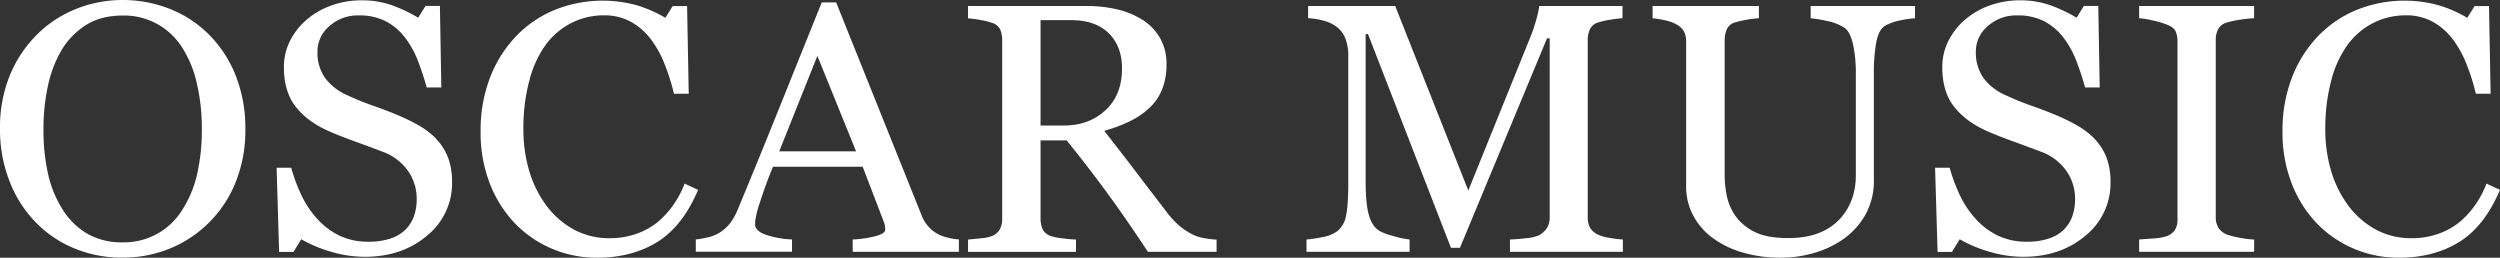 <?xml version="1.0" encoding="UTF-8"?> <svg xmlns="http://www.w3.org/2000/svg" width="1150.922" height="118.664" viewBox="0 0 1150.922 118.664"><rect x="0" y="0" width="1150.922" height="118.664" fill="#333333" stroke="none"/><g id="OscarMusic_logo" transform="translate(-0.01 0.01)"><g id="Сгруппировать_3" data-name="Сгруппировать 3" transform="translate(0.01 -0.01)"><path id="Контур_39" data-name="Контур 39" d="M96.407,16.117a55.166,55.166,0,0,1,12.182,18.85,65.687,65.687,0,0,1,4.382,24.445A64.521,64.521,0,0,1,108.5,83.886a55.1,55.1,0,0,1-30.33,30.549,57.239,57.239,0,0,1-21.691,4.159,57.028,57.028,0,0,1-22.654-4.428,52.349,52.349,0,0,1-17.837-12.327A55.171,55.171,0,0,1,4.267,83.049,64.767,64.767,0,0,1,.01,59.412,63.741,63.741,0,0,1,4.485,34.817a56.981,56.981,0,0,1,12.337-18.7A53.75,53.75,0,0,1,34.908,4.149,57.54,57.54,0,0,1,56.475-.01,58.918,58.918,0,0,1,78.507,4.209a53.123,53.123,0,0,1,17.9,11.878ZM84.07,96.363a51.422,51.422,0,0,0,6.743-16.426,92.076,92.076,0,0,0,2.113-20.5,91.151,91.151,0,0,0-2.362-21.363A51.552,51.552,0,0,0,83.635,21.5,31.548,31.548,0,0,0,56.475,7.141c-6.619,0-12.275,1.466-16.905,4.4A34.6,34.6,0,0,0,28.227,23.268a54.929,54.929,0,0,0-6.184,16.426,92.744,92.744,0,0,0-2.02,19.777,92,92,0,0,0,2.144,20.735,51.088,51.088,0,0,0,6.806,16.426,32.971,32.971,0,0,0,11.281,10.981,31.772,31.772,0,0,0,16.222,3.949,31.52,31.52,0,0,0,27.564-15.14Z" transform="translate(-0.01 0.01)" fill="#fff"></path><path id="Контур_40" data-name="Контур 40" d="M114.484,63.89a26.077,26.077,0,0,1,5.5,8.737,31.561,31.561,0,0,1,1.771,11.041,30.926,30.926,0,0,1-11.529,24.714q-11.514,9.739-28.59,9.724a53.877,53.877,0,0,1-15.724-2.364,60.3,60.3,0,0,1-13.58-5.715l-3.574,5.834H42.14L40.99,77.115H47.7A80.693,80.693,0,0,0,52.55,90.07a45.225,45.225,0,0,0,7.334,10.8,33.132,33.132,0,0,0,10.069,7.51,30.378,30.378,0,0,0,13.394,2.783,31.161,31.161,0,0,0,9.975-1.436,17.451,17.451,0,0,0,6.93-4.069,16.825,16.825,0,0,0,3.947-6.193,23.654,23.654,0,0,0,1.274-8.2,22.237,22.237,0,0,0-3.978-12.656,24.33,24.33,0,0,0-11.84-8.916c-3.6-1.376-7.707-2.9-12.337-4.578s-8.639-3.231-12.026-4.727q-9.929-4.309-15.445-11.28-5.5-6.956-5.5-18.221A26.765,26.765,0,0,1,47.081,18.86a31.645,31.645,0,0,1,7.8-9.963A35.65,35.65,0,0,1,66.224,2.4,40.364,40.364,0,0,1,79.9.04,41.716,41.716,0,0,1,94.44,2.434a69.7,69.7,0,0,1,11.716,5.6l3.387-5.416h6.619l.653,37.55H110.1c-1.212-4.309-2.579-8.438-4.1-12.357a42.458,42.458,0,0,0-5.935-10.682,27.137,27.137,0,0,0-8.7-7.39A26.446,26.446,0,0,0,78.778,6.982a19.58,19.58,0,0,0-13.425,4.877,15.271,15.271,0,0,0-5.563,11.878,20.2,20.2,0,0,0,3.574,12.148,25.738,25.738,0,0,0,10.348,7.929c4.04,1.855,7.986,3.471,11.9,4.817s7.676,2.813,11.312,4.338a87.826,87.826,0,0,1,9.571,4.7,36,36,0,0,1,7.986,6.134Z" transform="translate(86.358 0.11)" fill="#fff"></path><path id="Контур_41" data-name="Контур 41" d="M124.567,118.425a52.165,52.165,0,0,1-37.229-15.469A55.476,55.476,0,0,1,75.592,84.645,64.489,64.489,0,0,1,71.21,60.26,67.592,67.592,0,0,1,75.5,35.635,57.466,57.466,0,0,1,87.4,16.606,52.163,52.163,0,0,1,105.207,4.4a59.176,59.176,0,0,1,37.664-2.244,58.14,58.14,0,0,1,13.394,5.834l3.387-5.416h6.619l.746,40.362h-6.806a91.173,91.173,0,0,0-3.978-12.806,48.488,48.488,0,0,0-6.215-11.7,29.545,29.545,0,0,0-9.447-8.5,25.159,25.159,0,0,0-12.492-3.082,33.05,33.05,0,0,0-14.947,3.441,33.65,33.65,0,0,0-11.964,10.143,48.626,48.626,0,0,0-7.52,16.456,83.656,83.656,0,0,0-2.735,22.261A66.319,66.319,0,0,0,93.771,79.08,50.955,50.955,0,0,0,101.913,95a39.384,39.384,0,0,0,12.524,10.622,34.174,34.174,0,0,0,16.19,3.83,36.312,36.312,0,0,0,12.337-2.035,32.907,32.907,0,0,0,9.758-5.386,41.18,41.18,0,0,0,7.272-7.989,43.747,43.747,0,0,0,5.128-9.724l6.215,2.872q-7.132,16.83-18.863,24.056-11.747,7.226-27.968,7.211Z" transform="translate(150.049 0.209)" fill="#fff"></path><path id="Контур_42" data-name="Контур 42" d="M224.161,115.164H175.31v-5.655a53.9,53.9,0,0,0,10.721-1.586c2.828-.778,4.257-1.765,4.257-2.962a13.948,13.948,0,0,0-.155-1.765,8.686,8.686,0,0,0-.5-1.825L179.909,76H138.641c-1.554,3.71-2.8,6.971-3.76,9.724s-1.833,5.326-2.61,7.66a53.905,53.905,0,0,0-1.492,5.6,18.92,18.92,0,0,0-.4,3.5q0,3.187,5.221,4.937a43.5,43.5,0,0,0,11.778,2.064v5.655H103.09v-5.655a37.525,37.525,0,0,0,5.376-.928,18.8,18.8,0,0,0,5.314-2.035A20.27,20.27,0,0,0,118.908,102a30.08,30.08,0,0,0,3.574-6.493q8.857-21.273,19.547-47.843Q152.7,21.095,161.077.36H167.7l39.187,97.63a16.471,16.471,0,0,0,7.21,8.767,18.822,18.822,0,0,0,4.972,1.885,26.8,26.8,0,0,0,5.128.838v5.655Zm-47.3-46.257L159.057,24.984,141.5,68.907h35.364Z" transform="translate(217.239 0.747)" fill="#fff"></path><path id="Контур_43" data-name="Контур 43" d="M257.872,114.069H226.206q-10.488-15.888-18.987-27.437-8.484-11.579-18.4-23.846H176.8v35.9a12.63,12.63,0,0,0,.9,4.907,6.374,6.374,0,0,0,3.884,3.231,28.121,28.121,0,0,0,5.221,1.047c2.486.329,4.568.509,6.308.568V114.1H143.42v-5.655c1.336-.12,3.232-.3,5.749-.568a19.43,19.43,0,0,0,5.252-1.047,7.14,7.14,0,0,0,3.6-3.022,10.312,10.312,0,0,0,1.119-5.116V16.858a13.532,13.532,0,0,0-.839-4.937,6.07,6.07,0,0,0-3.884-3.261,35.256,35.256,0,0,0-5.376-1.316,51.554,51.554,0,0,0-5.625-.748V.91h54.258a63.1,63.1,0,0,1,13.984,1.466A38.694,38.694,0,0,1,223.5,7.133a24.415,24.415,0,0,1,8.2,8.348,23.763,23.763,0,0,1,3.077,12.387A29.869,29.869,0,0,1,232.7,39.447a23.766,23.766,0,0,1-6.122,8.707,36.867,36.867,0,0,1-8.95,5.954A68.527,68.527,0,0,1,206.1,58.387q8.717,11.085,14.45,18.67c3.822,5.057,8.546,11.19,14.108,18.431a38.353,38.353,0,0,0,6.588,7.061,34.508,34.508,0,0,0,5.842,3.71,20.192,20.192,0,0,0,5.376,1.586,39.653,39.653,0,0,0,5.376.628v5.655ZM214.3,29.723q0-10.278-6.122-16.277-6.106-6.014-17.309-6.014H176.8v48.5h10.845c7.614,0,13.984-2.334,19.049-7.031S214.3,37.832,214.3,29.753Z" transform="translate(302.237 1.843)" fill="#fff"></path><path id="Контур_44" data-name="Контур 44" d="M339.15,114.069H287.222v-5.655c1.865-.06,4.288-.239,7.241-.568a19.834,19.834,0,0,0,6.091-1.346,10.353,10.353,0,0,0,3.76-3.471,9.468,9.468,0,0,0,1.212-4.907V15.81h-1.243L264.2,112.243h-4.133L221.87,13.836h-1.088V81.4c0,6.553.435,11.519,1.274,14.9.839,3.411,2.175,5.864,3.947,7.33,1.212,1.107,3.729,2.184,7.551,3.2a43.724,43.724,0,0,0,7.458,1.586v5.655H193.56v-5.655a60.315,60.315,0,0,0,7.831-1.2,15.709,15.709,0,0,0,6.339-2.633,11.634,11.634,0,0,0,3.978-6.852c.715-3.082,1.088-8.228,1.088-15.469V24.338a22.876,22.876,0,0,0-1.243-8.228,12.578,12.578,0,0,0-3.574-5.176,16.978,16.978,0,0,0-6.308-3.2,33.767,33.767,0,0,0-7.365-1.2V.91h40.088l33.655,84.944,28.745-71.061a72.492,72.492,0,0,0,2.7-8.168A38.375,38.375,0,0,0,300.709.91h38.316V6.565a46.731,46.731,0,0,0-5.935.718,40.46,40.46,0,0,0-5.252,1.2,6.074,6.074,0,0,0-3.822,3.2,12.037,12.037,0,0,0-.994,4.877V98.151a10.175,10.175,0,0,0,.994,4.7,8.187,8.187,0,0,0,3.822,3.351,19.554,19.554,0,0,0,5.314,1.466,42.669,42.669,0,0,0,6.06.748v5.655Z" transform="translate(407.911 1.843)" fill="#fff"></path><path id="Контур_45" data-name="Контур 45" d="M365.777,6.565a45.933,45.933,0,0,0-6.806.957,22.258,22.258,0,0,0-7.3,2.633c-1.865,1.227-3.17,3.74-3.884,7.57A77.756,77.756,0,0,0,346.7,31.758V80.977a31.71,31.71,0,0,1-4.071,16.336,34.468,34.468,0,0,1-10.69,11.4,45.758,45.758,0,0,1-13.8,6.193,55.129,55.129,0,0,1-13.86,1.885,61.975,61.975,0,0,1-18.894-2.663,43.3,43.3,0,0,1-13.922-7.211A30.2,30.2,0,0,1,263.1,96.505a28.163,28.163,0,0,1-2.828-12.237V17.336a10.056,10.056,0,0,0-.963-4.668A8.964,8.964,0,0,0,255.458,9.2a19.3,19.3,0,0,0-5.314-1.8,45.648,45.648,0,0,0-5.314-.838V.91h48.944V6.565a44.328,44.328,0,0,0-5.842.718,42.967,42.967,0,0,0-5.19,1.2,5.8,5.8,0,0,0-3.76,3.2,12.525,12.525,0,0,0-.963,4.847V79a47.214,47.214,0,0,0,1.026,9.515,24.209,24.209,0,0,0,4.1,9.275,23.709,23.709,0,0,0,8.794,7.181c3.729,1.855,8.794,2.783,15.227,2.783,6.091,0,11.156-.928,15.289-2.783a25.312,25.312,0,0,0,9.727-7.33A27.425,27.425,0,0,0,337,88.636a33.081,33.081,0,0,0,1.4-9.485V32.775a63.566,63.566,0,0,0-1.336-14.452c-.9-3.74-2.175-6.193-3.884-7.36a23.017,23.017,0,0,0-7.893-3.112,55.056,55.056,0,0,0-7.676-1.287V.91h48.043V6.565Z" transform="translate(515.967 1.843)" fill="#fff"></path><path id="Контур_46" data-name="Контур 46" d="M360.174,63.89a26.079,26.079,0,0,1,5.5,8.737,31.56,31.56,0,0,1,1.771,11.041,30.926,30.926,0,0,1-11.529,24.714q-11.514,9.739-28.59,9.724a53.877,53.877,0,0,1-15.724-2.364,60.3,60.3,0,0,1-13.58-5.715l-3.574,5.834H287.83l-1.15-38.747h6.712A80.692,80.692,0,0,0,298.24,90.07a44.334,44.334,0,0,0,7.334,10.8,33.133,33.133,0,0,0,10.069,7.51,30.333,30.333,0,0,0,13.363,2.783,31.16,31.16,0,0,0,9.975-1.436,17.672,17.672,0,0,0,6.93-4.069,16.823,16.823,0,0,0,3.947-6.193,23.654,23.654,0,0,0,1.274-8.2,22.236,22.236,0,0,0-3.978-12.656,24.329,24.329,0,0,0-11.84-8.916c-3.6-1.376-7.707-2.9-12.337-4.578s-8.639-3.231-12.026-4.727q-9.929-4.309-15.445-11.28Q290,42.153,290,30.888A26.765,26.765,0,0,1,292.74,18.86a31.645,31.645,0,0,1,7.8-9.963A35.65,35.65,0,0,1,311.882,2.4,40.364,40.364,0,0,1,325.556.04,41.716,41.716,0,0,1,340.1,2.434a69.691,69.691,0,0,1,11.716,5.6L355.2,2.613h6.619l.653,37.55h-6.712c-1.212-4.309-2.579-8.438-4.1-12.357a41.942,41.942,0,0,0-5.935-10.682,27.138,27.138,0,0,0-8.7-7.39,26.446,26.446,0,0,0-12.586-2.753,19.58,19.58,0,0,0-13.425,4.877,15.227,15.227,0,0,0-5.563,11.878,20.2,20.2,0,0,0,3.574,12.148,25.525,25.525,0,0,0,10.348,7.929c4.04,1.855,7.987,3.471,11.871,4.817s7.676,2.813,11.312,4.338a87.824,87.824,0,0,1,9.571,4.7,36.012,36.012,0,0,1,7.987,6.134Z" transform="translate(604.169 0.11)" fill="#fff"></path><path id="Контур_47" data-name="Контур 47" d="M369.832,114.069H316.91v-5.655c1.492-.12,3.636-.269,6.464-.479a24.8,24.8,0,0,0,5.967-.957,8.17,8.17,0,0,0,3.978-2.842,8.623,8.623,0,0,0,1.243-5V17.157a10.937,10.937,0,0,0-.9-4.668c-.622-1.257-2.051-2.3-4.32-3.142a46.9,46.9,0,0,0-6.246-1.8,39.073,39.073,0,0,0-6.184-.987V.91h52.922V6.565a53.506,53.506,0,0,0-6.122.6,45.02,45.02,0,0,0-6.215,1.316,6.434,6.434,0,0,0-4.226,3.112,10.571,10.571,0,0,0-1.088,4.787V98.3a8.894,8.894,0,0,0,1.212,4.668,8.312,8.312,0,0,0,4.1,3.231,40.789,40.789,0,0,0,5.687,1.406,43.049,43.049,0,0,0,6.681.838V114.1Z" transform="translate(667.881 1.843)" fill="#fff"></path><path id="Контур_48" data-name="Контур 48" d="M391.538,118.425a52.166,52.166,0,0,1-37.26-15.469,55.477,55.477,0,0,1-11.747-18.311A64.49,64.49,0,0,1,338.15,60.26a67.591,67.591,0,0,1,4.288-24.624,57.469,57.469,0,0,1,11.9-19.029A52.162,52.162,0,0,1,372.147,4.4a59.176,59.176,0,0,1,37.664-2.244A58.139,58.139,0,0,1,423.2,7.989l3.387-5.416h6.619l.746,40.362h-6.806a91.164,91.164,0,0,0-3.978-12.806,48.491,48.491,0,0,0-6.215-11.7,29.547,29.547,0,0,0-9.447-8.5,25.159,25.159,0,0,0-12.492-3.082,33.05,33.05,0,0,0-14.947,3.441,33.61,33.61,0,0,0-11.964,10.143,48.627,48.627,0,0,0-7.52,16.456,84.945,84.945,0,0,0-2.735,22.261,66.313,66.313,0,0,0,2.859,19.927A50.953,50.953,0,0,0,368.853,95a39.385,39.385,0,0,0,12.523,10.622,34.174,34.174,0,0,0,16.19,3.83,36.311,36.311,0,0,0,12.337-2.035,32.908,32.908,0,0,0,9.758-5.386,41.179,41.179,0,0,0,7.272-7.989,45.071,45.071,0,0,0,5.127-9.724l6.215,2.872q-7.132,16.83-18.863,24.056-11.747,7.226-27.968,7.211Z" transform="translate(712.646 0.209)" fill="#fff"></path></g></g></svg> 